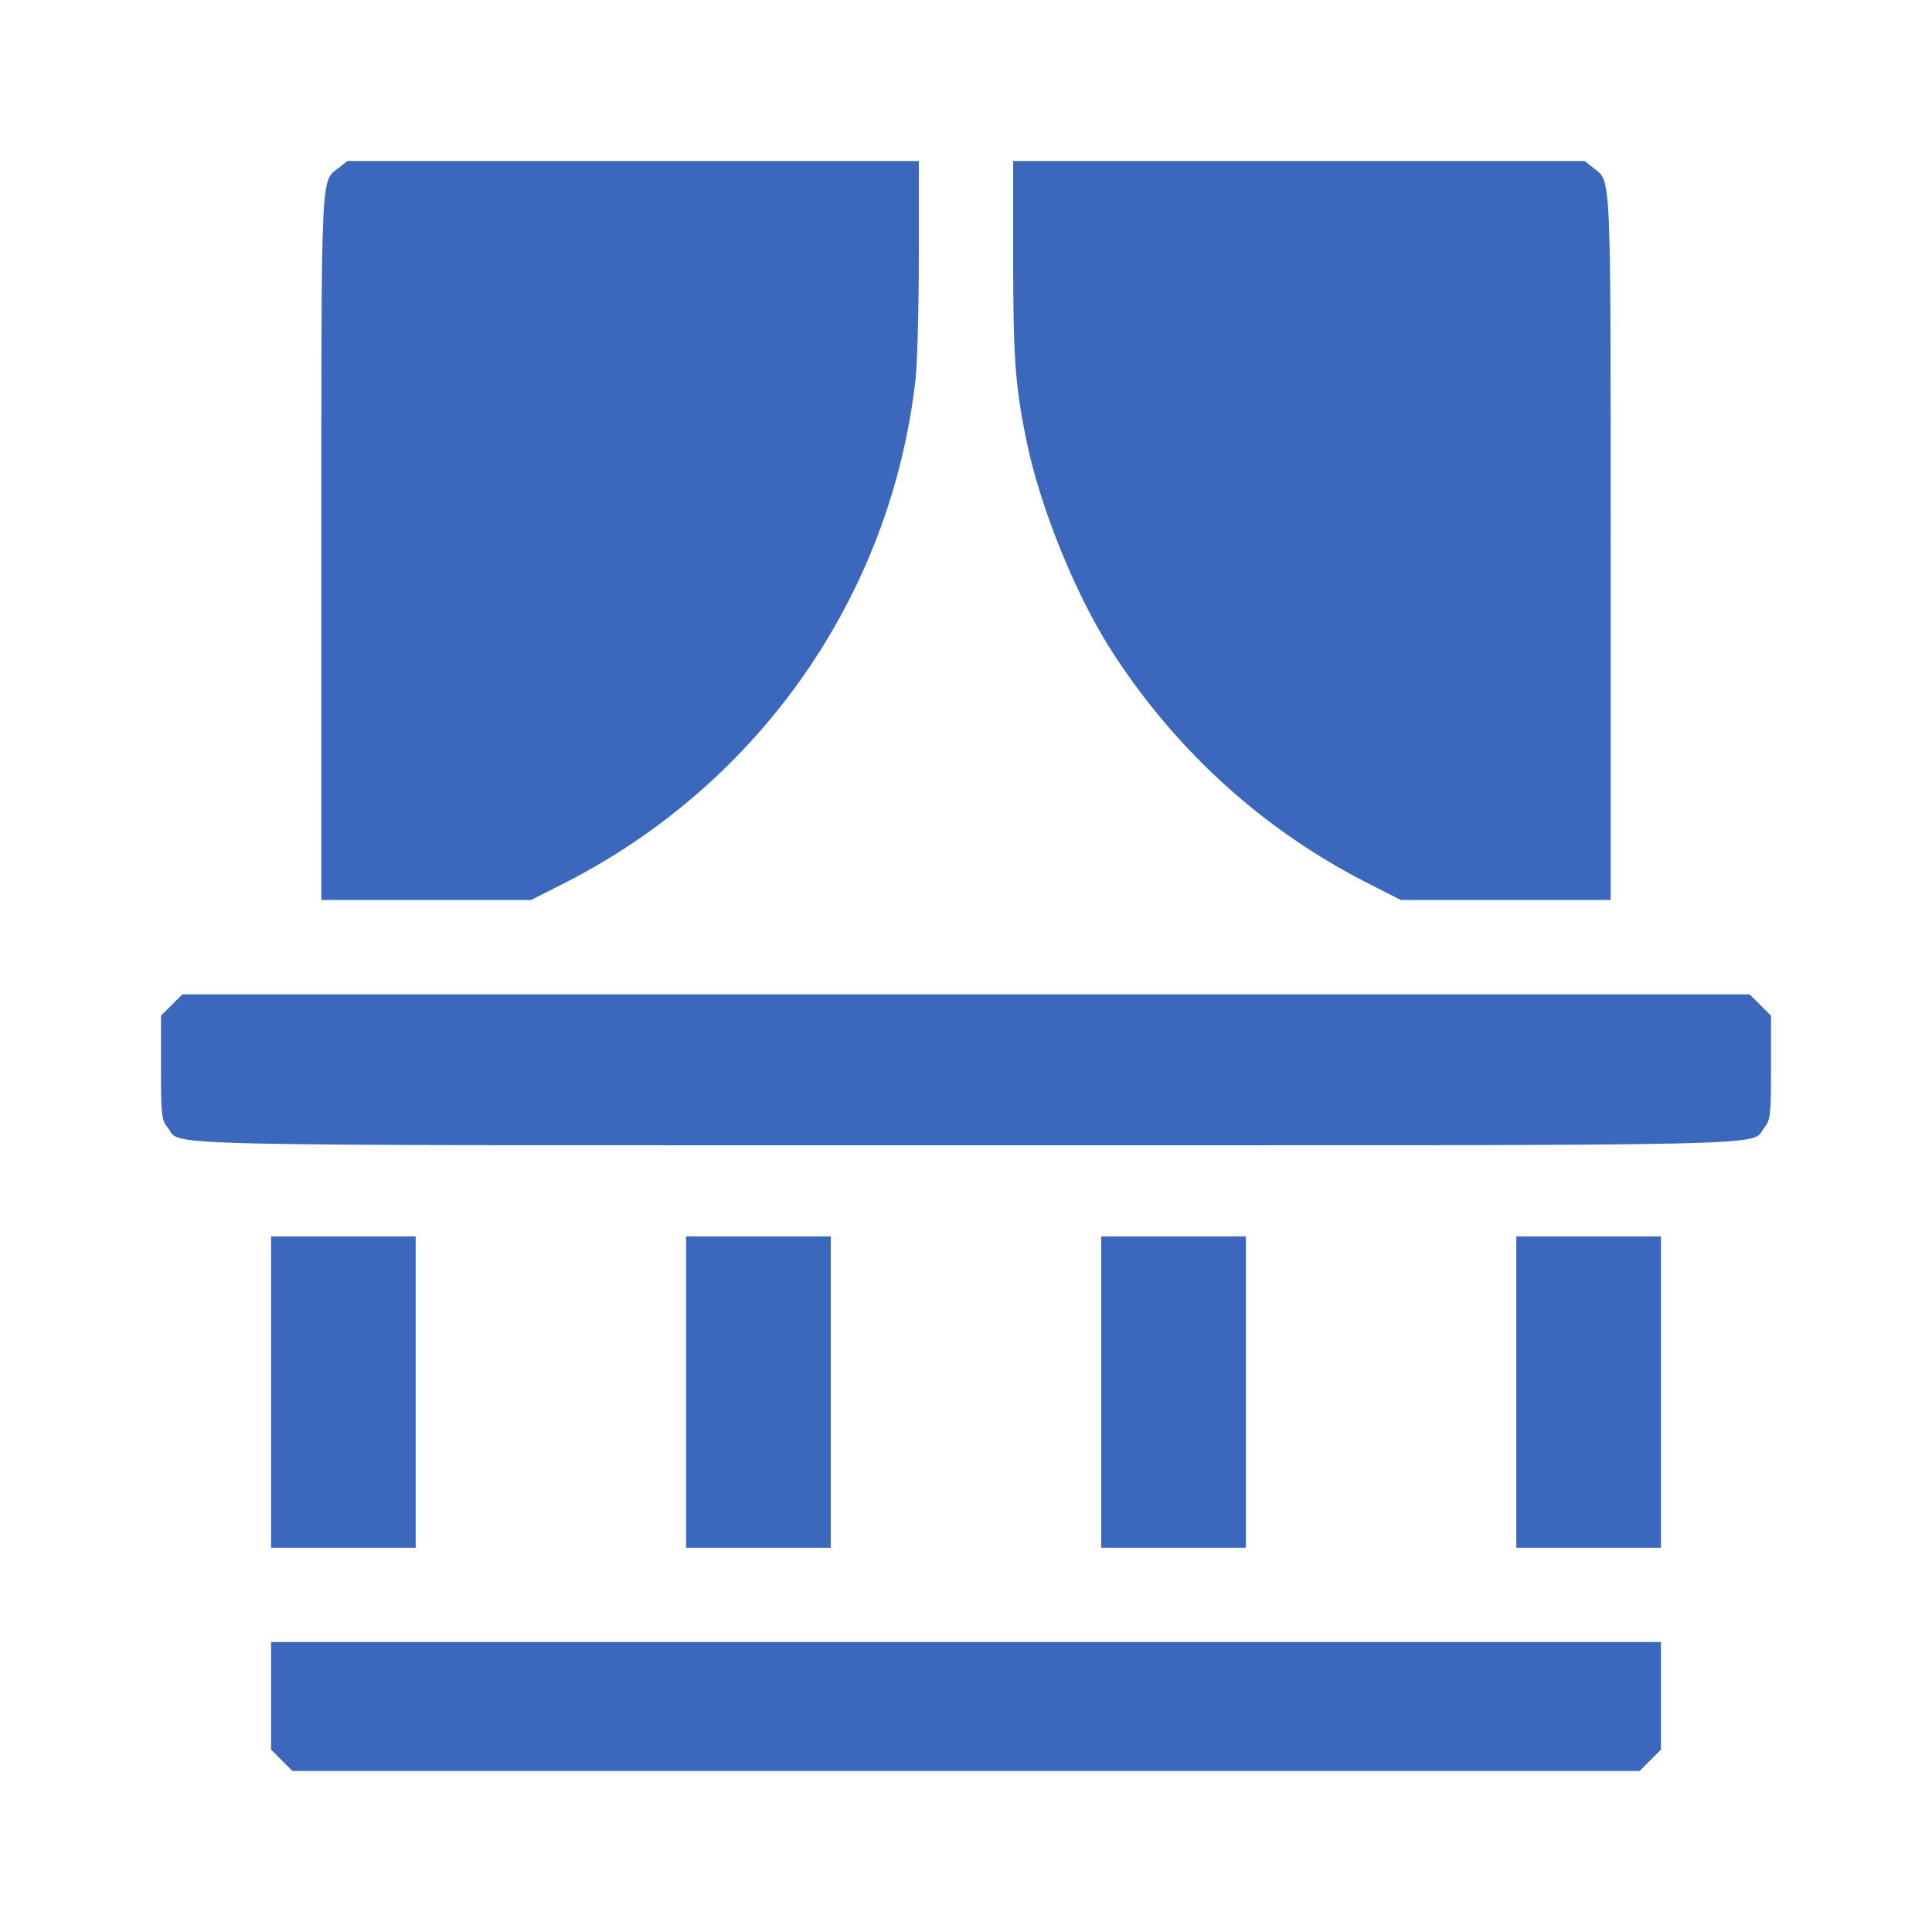 <svg width="24" height="24" viewBox="0 0 24 24" fill="none" xmlns="http://www.w3.org/2000/svg">
<path fill-rule="evenodd" clip-rule="evenodd" d="M4.208 2.085C3.983 2.262 3.992 2.051 3.992 6.803V11.18H5.295H6.598L7.006 10.973C9.435 9.739 11.067 7.4 11.373 4.715C11.395 4.521 11.414 3.832 11.414 3.182L11.414 2H7.865H4.315L4.208 2.085ZM12.586 3.202C12.586 4.439 12.611 4.783 12.747 5.457C12.916 6.294 13.363 7.398 13.819 8.102C14.618 9.337 15.7 10.315 16.994 10.973L17.402 11.18H18.705H20.008V6.803C20.008 2.051 20.017 2.262 19.792 2.085L19.685 2H16.135H12.586V3.202ZM2.133 12.484L2 12.617V13.26C2 13.861 2.006 13.911 2.085 14.011C2.266 14.241 1.594 14.227 12 14.227C22.406 14.227 21.734 14.241 21.915 14.011C21.994 13.911 22 13.861 22 13.26V12.617L21.867 12.484L21.734 12.352H12H2.266L2.133 12.484ZM3.367 17.293V19.227H4.266H5.164V17.293V15.359H4.266H3.367V17.293ZM8.523 17.293V19.227H9.422H10.32V17.293V15.359H9.422H8.523V17.293ZM13.68 17.293V19.227H14.578H15.477V17.293V15.359H14.578H13.68V17.293ZM18.836 17.293V19.227H19.734H20.633V17.293V15.359H19.734H18.836V17.293ZM3.367 21.066V21.734L3.5 21.867L3.633 22H12H20.367L20.5 21.867L20.633 21.734V21.066V20.398H12H3.367V21.066Z" fill="#3B68BC"/>
</svg>
